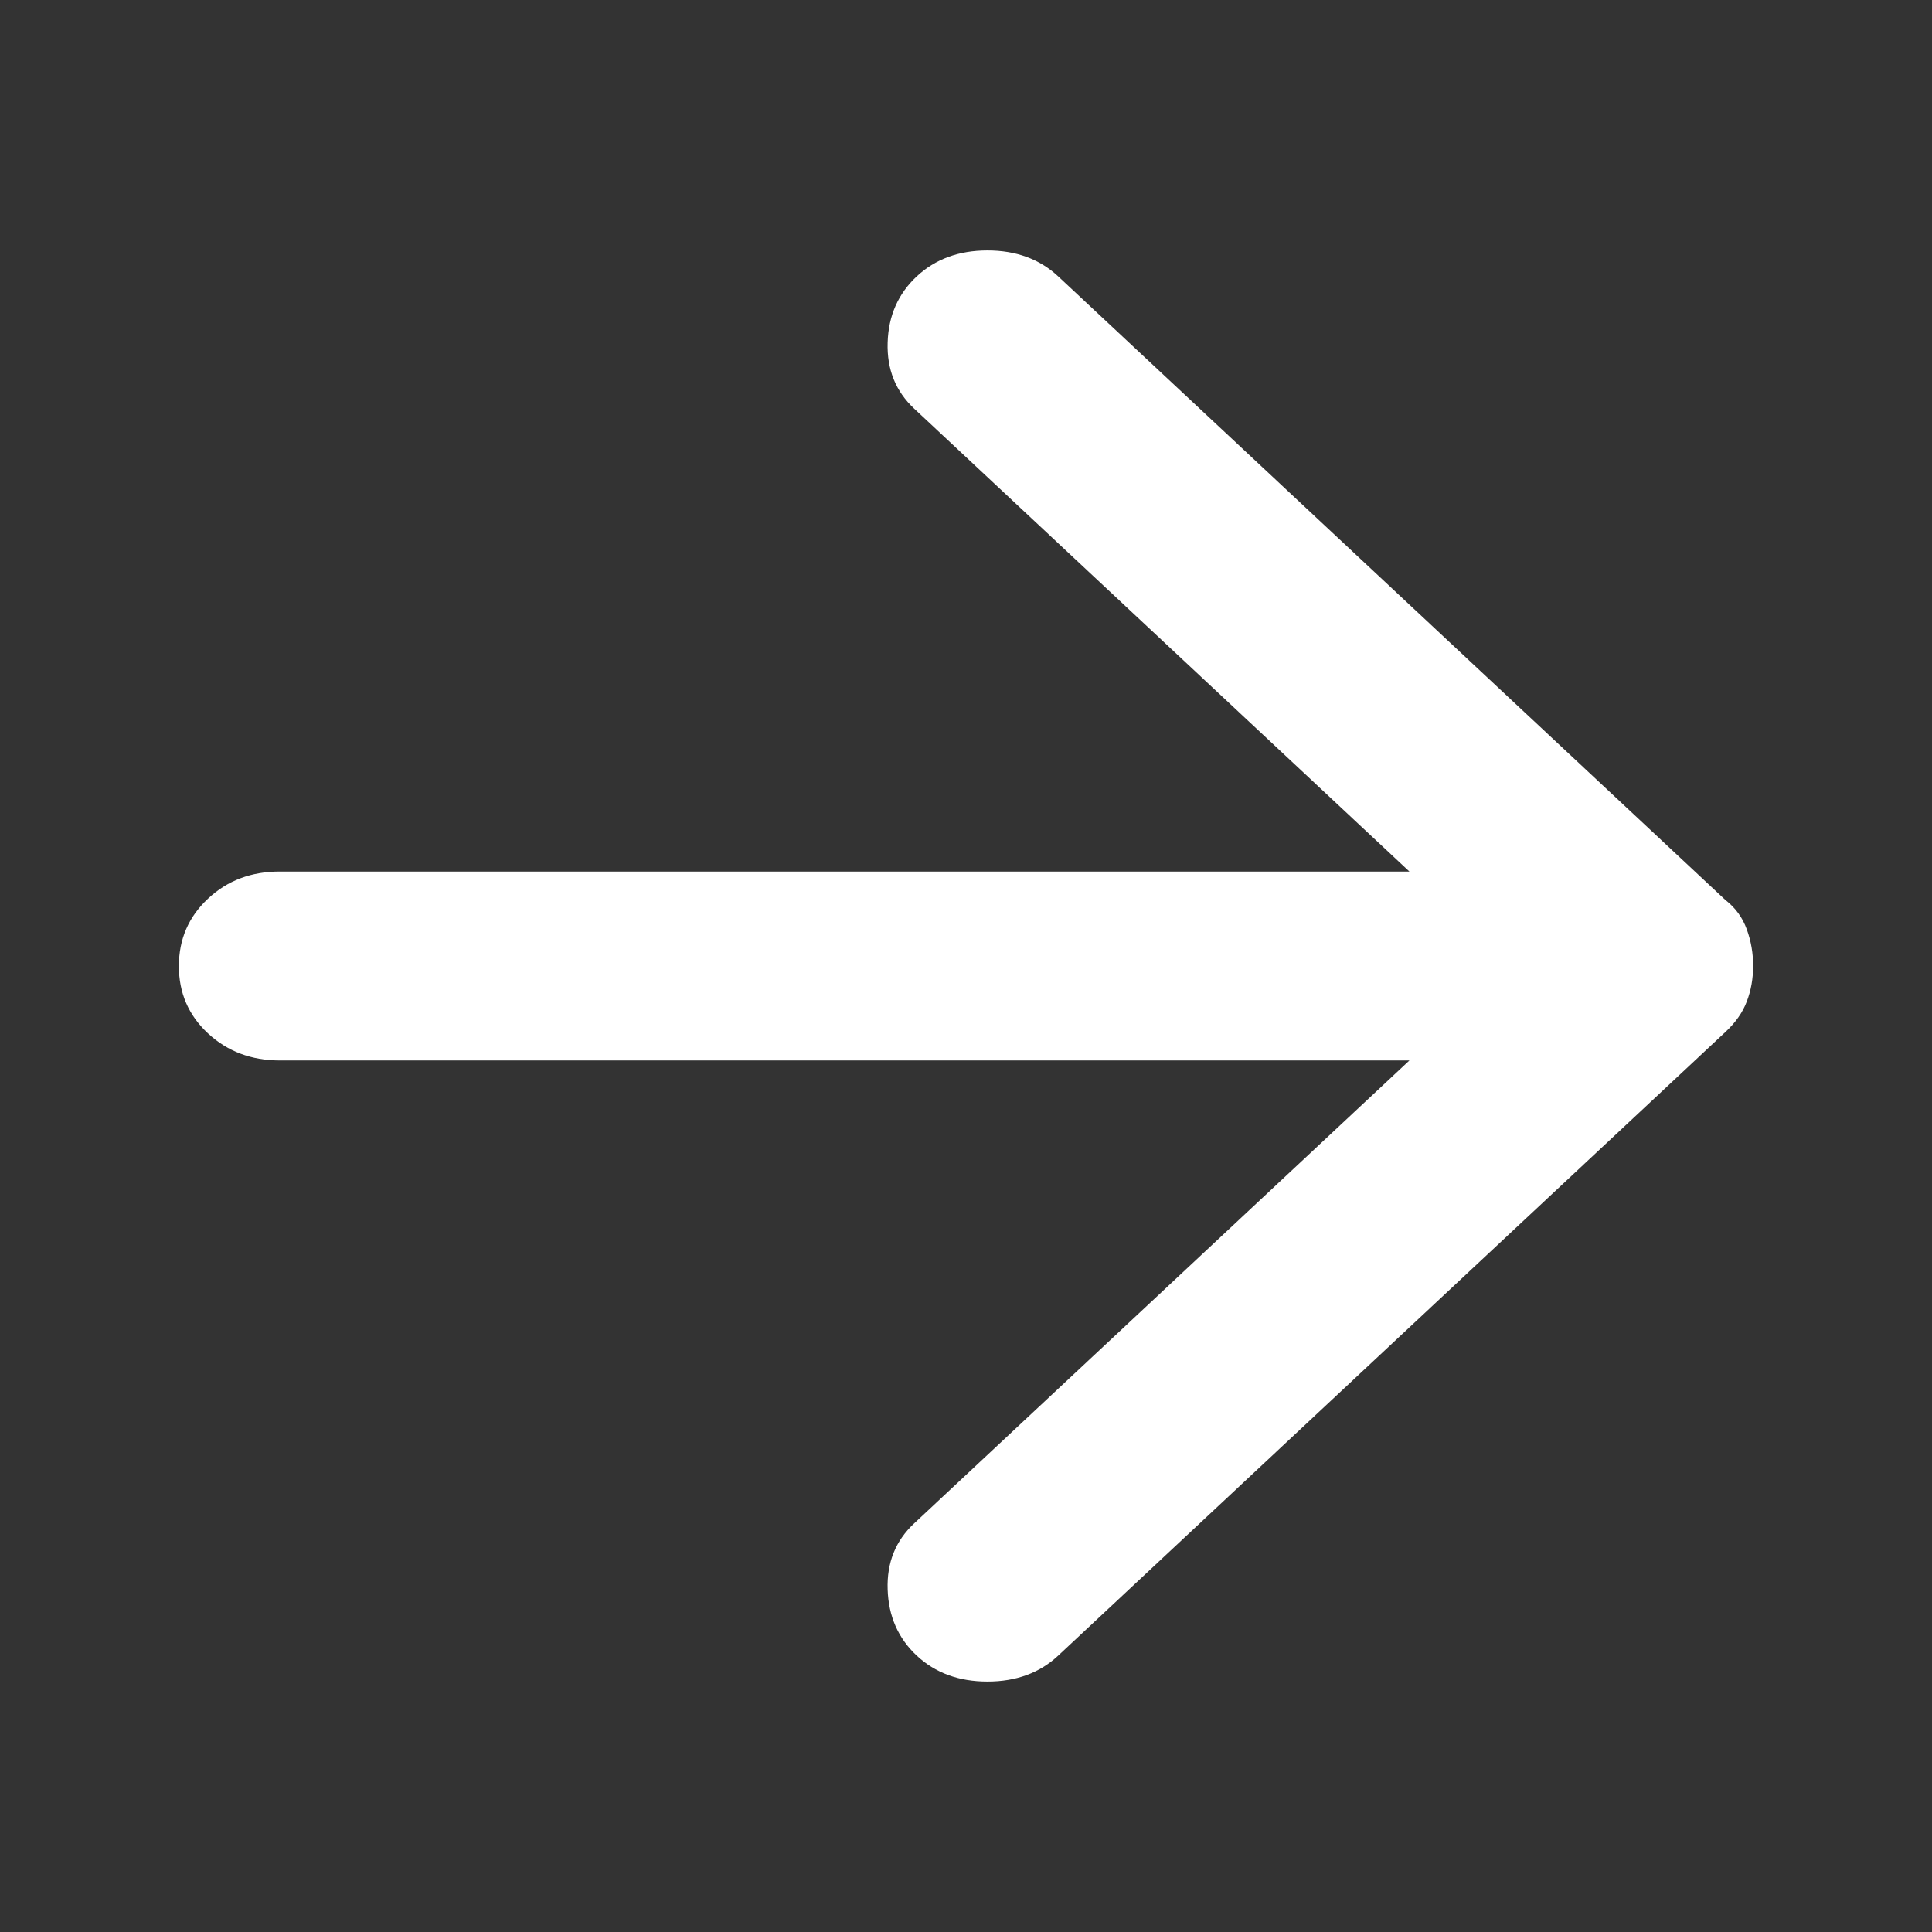 <svg width="27" height="27" viewBox="0 0 27 27" fill="none" xmlns="http://www.w3.org/2000/svg">
<rect x="0" y="0" width="27" height="27" fill="#333333" stroke="none"/>
<g id="Icon">
<path id="Vector" d="M12.811 23.137C12.552 22.895 12.417 22.587 12.405 22.213C12.392 21.839 12.516 21.531 12.776 21.289L19.697 14.82H3.913C3.512 14.82 3.177 14.693 2.905 14.44C2.634 14.187 2.499 13.873 2.5 13.5C2.5 13.126 2.636 12.812 2.907 12.559C3.178 12.305 3.513 12.179 3.913 12.18H19.697L12.776 5.711C12.517 5.469 12.393 5.161 12.405 4.787C12.416 4.413 12.552 4.105 12.811 3.863C13.07 3.621 13.4 3.5 13.8 3.5C14.2 3.5 14.53 3.621 14.789 3.863L24.111 12.576C24.253 12.686 24.353 12.824 24.412 12.989C24.472 13.155 24.501 13.325 24.5 13.5C24.5 13.676 24.471 13.841 24.412 13.995C24.354 14.149 24.254 14.292 24.111 14.424L14.789 23.137C14.53 23.379 14.2 23.5 13.8 23.5C13.4 23.5 13.07 23.379 12.811 23.137Z" fill="white"/>
</g>
</svg>
